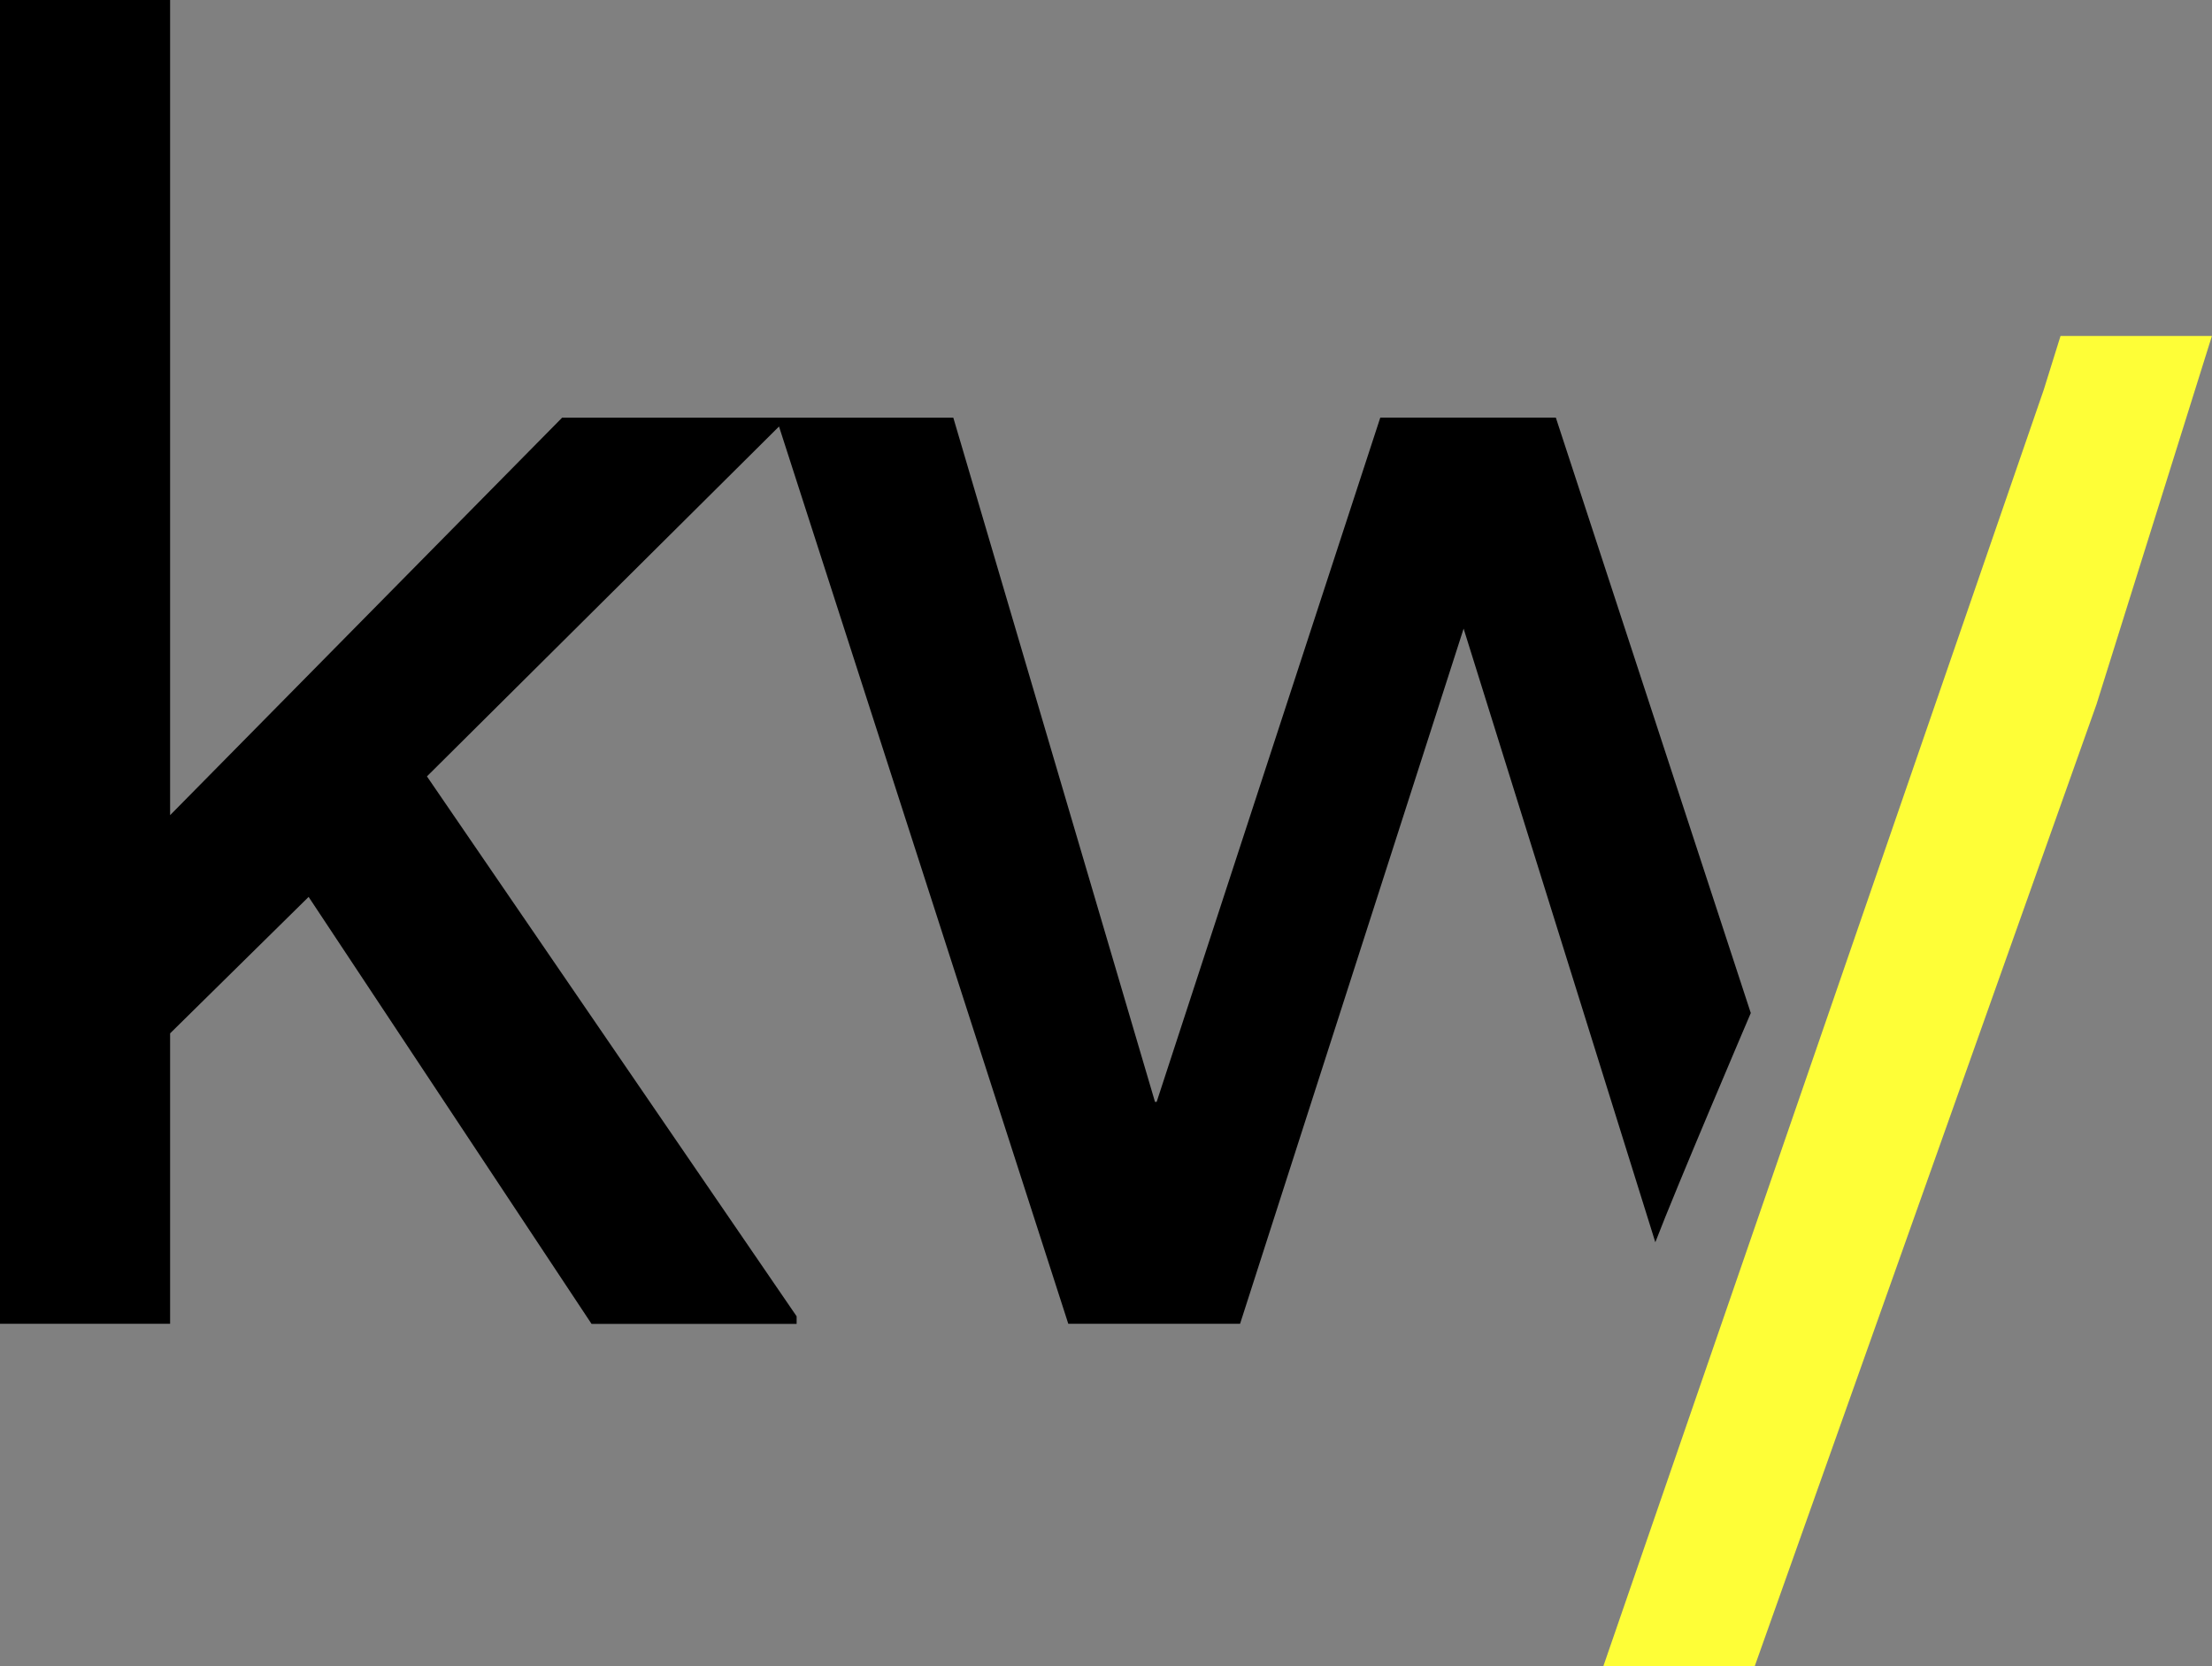 <svg xmlns="http://www.w3.org/2000/svg" width="99.01" height="74.583" viewBox="0 0 99.01 74.583">
  <rect x="0" y="0" width="99.01" height="74.583" fill="#808080" stroke="none"/>
  <g id="Group_10" data-name="Group 10" transform="translate(4.309 22)">
    <g id="Group_9" data-name="Group 9" transform="translate(-3.623 -22)">
      <g id="Group_2" data-name="Group 2" transform="translate(0 0)">
        <path id="Path_26" data-name="Path 26" d="M782.644,64.882l-8.726-26.652h-7.858L756.051,68.858h-.075l-9.028-30.627H729.44L711.892,56.025V19.536h-7.614V78.792h7.614v-13l6.2-6.108,12.664,19.113h9.179v-.34L723.388,54.289l15.759-15.662,12.948,40.165h7.689L769.79,47.675l8.581,27.467C779.287,72.743,782.644,64.882,782.644,64.882Z" transform="translate(-704.964 -19.536)" fill="black"/>
      </g>
    </g>
    <g id="Group_3" data-name="Group 3" transform="translate(67.456 -6.964)">
      <path id="Path_28" data-name="Path 28" d="M762.731,21.954h0L743.015,79.1h6.776l15.3-43.062h0l5.165-16.486h-6.776Z" transform="translate(-743.015 -19.549)" fill="#fefe37"/>
    </g>
  </g>
</svg>
